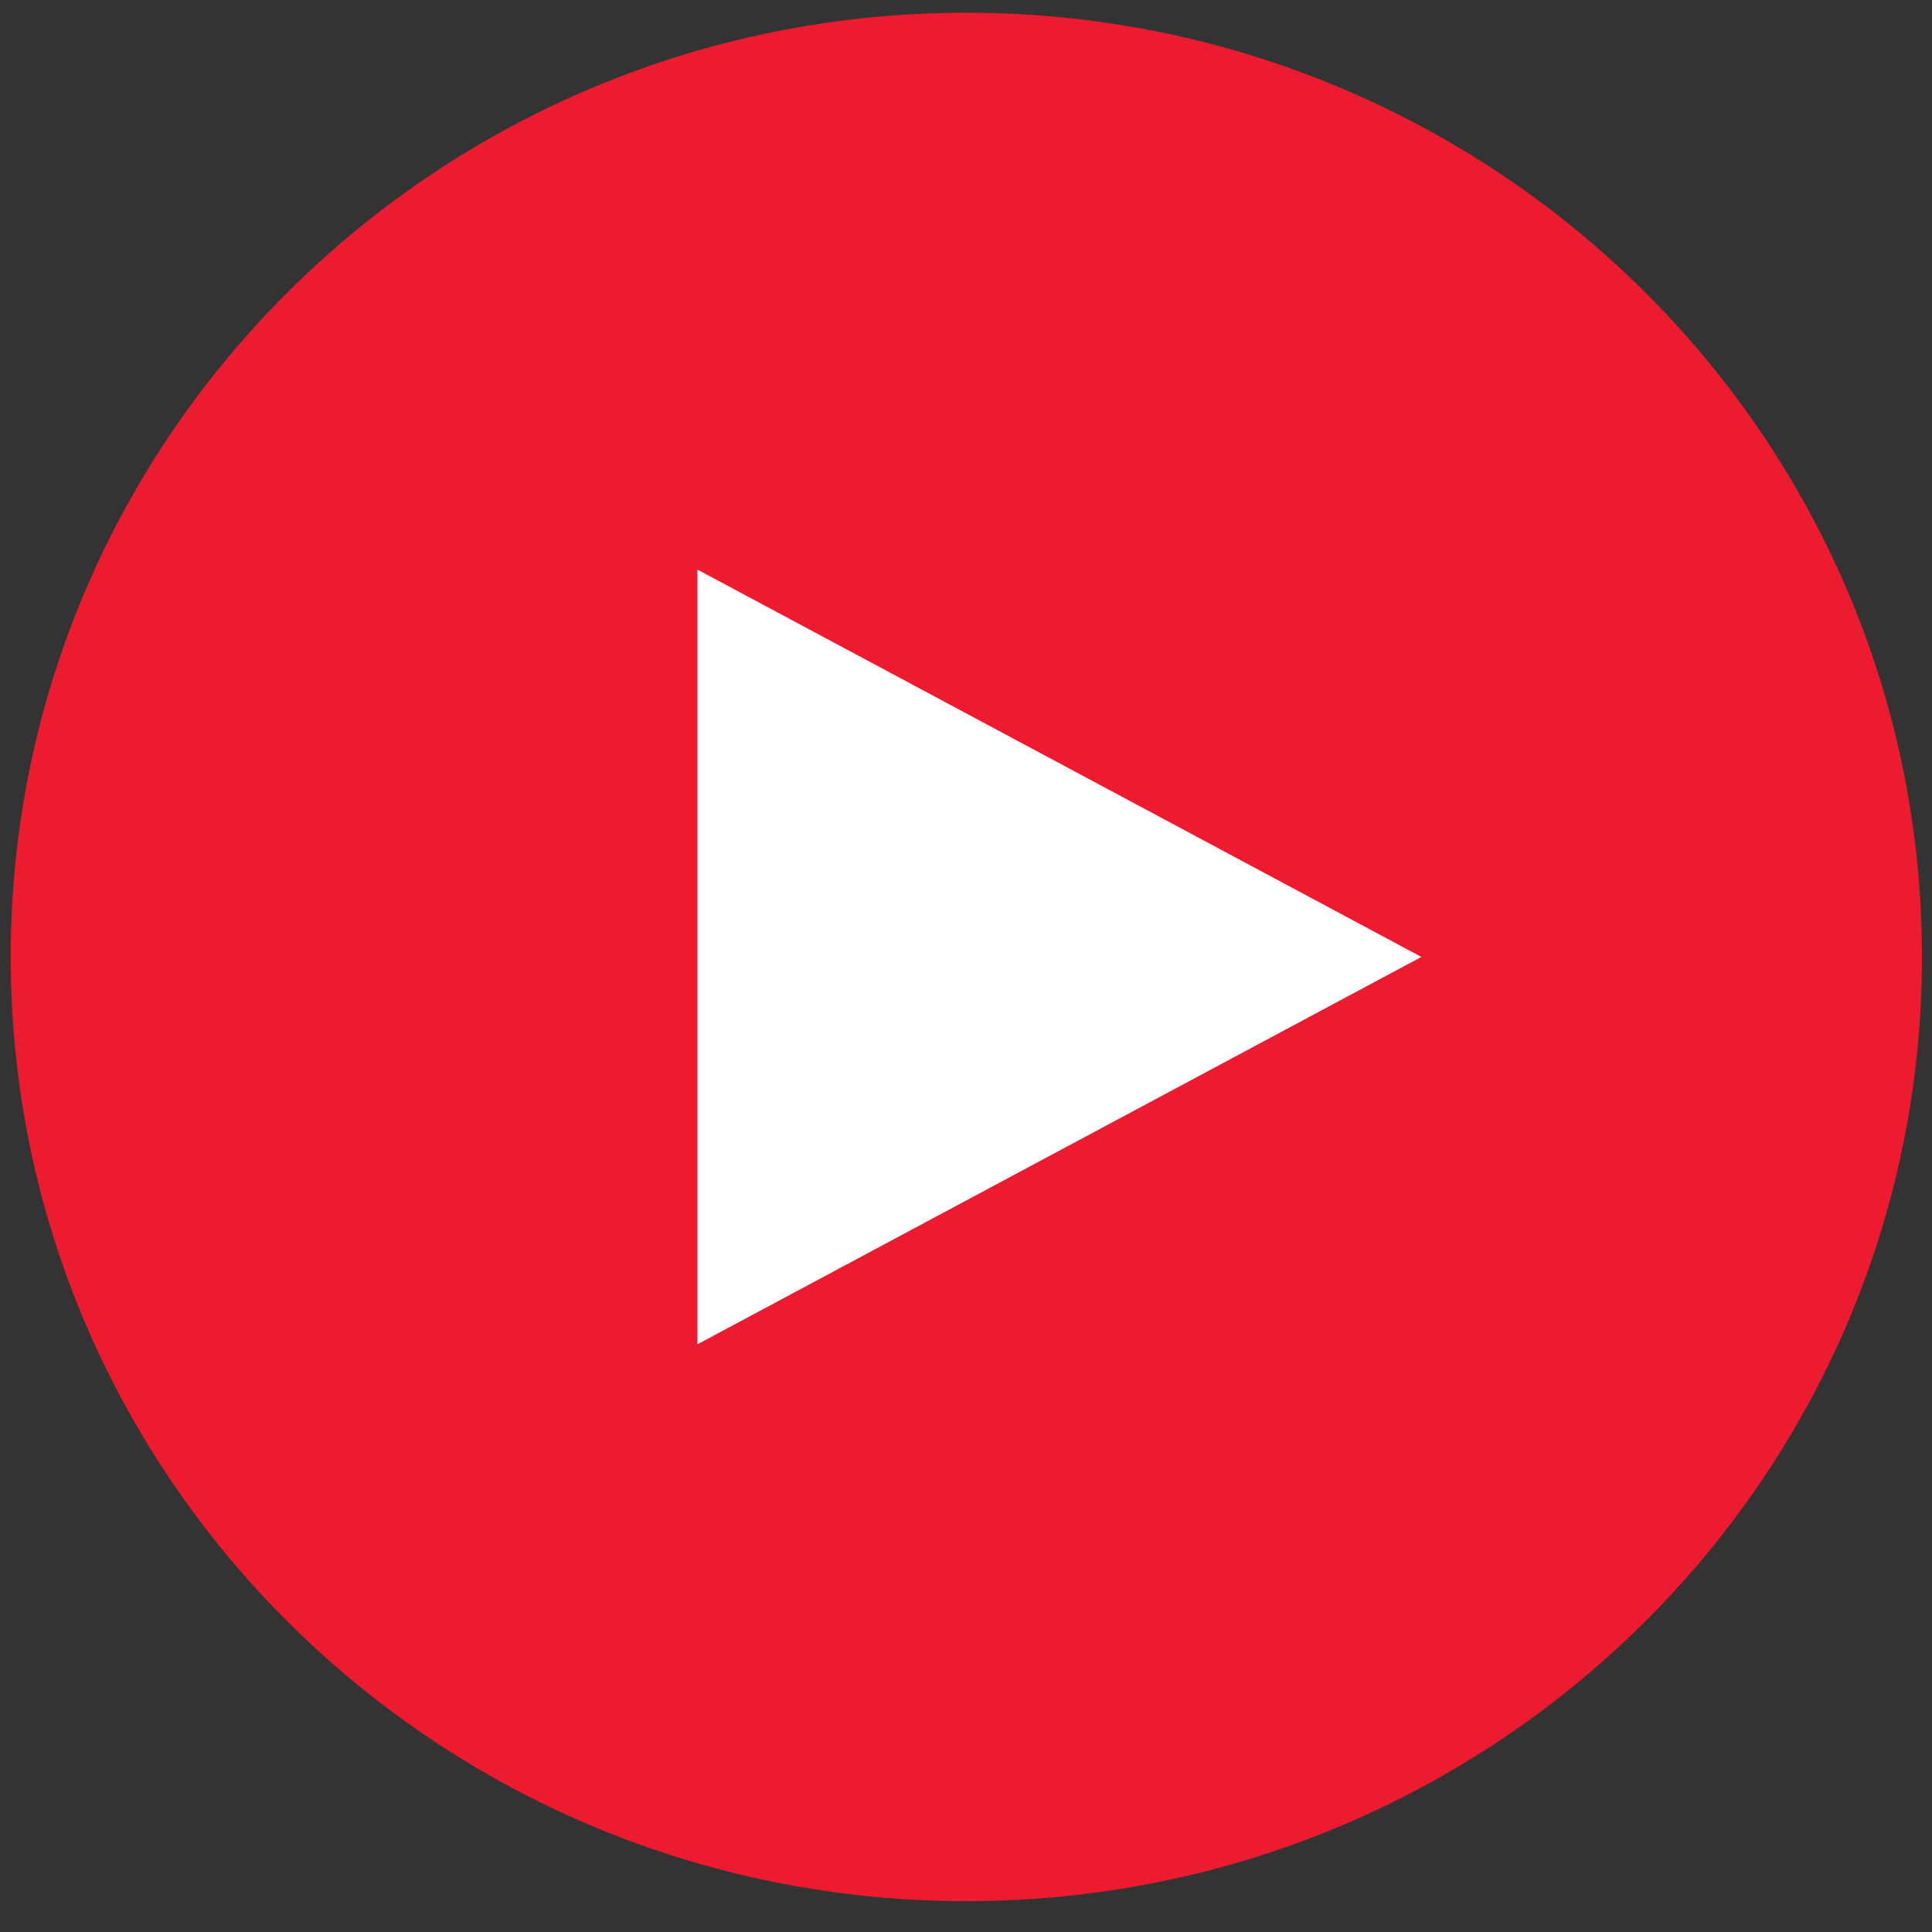 <svg width="62" height="62" viewBox="0 0 62 62" fill="none" xmlns="http://www.w3.org/2000/svg">
<rect x="0" y="0" width="62" height="62" fill="#333333" stroke="none"/>
<path d="M31.011 61.01C47.948 61.01 61.678 47.444 61.678 30.709C61.678 13.974 47.948 0.408 31.011 0.408C14.074 0.408 0.344 13.974 0.344 30.709C0.344 47.444 14.074 61.01 31.011 61.01Z" fill="#ED1B2F"/>
<path d="M22.382 18.279V43.14L45.614 30.709L22.382 18.279Z" fill="white"/>
</svg>
